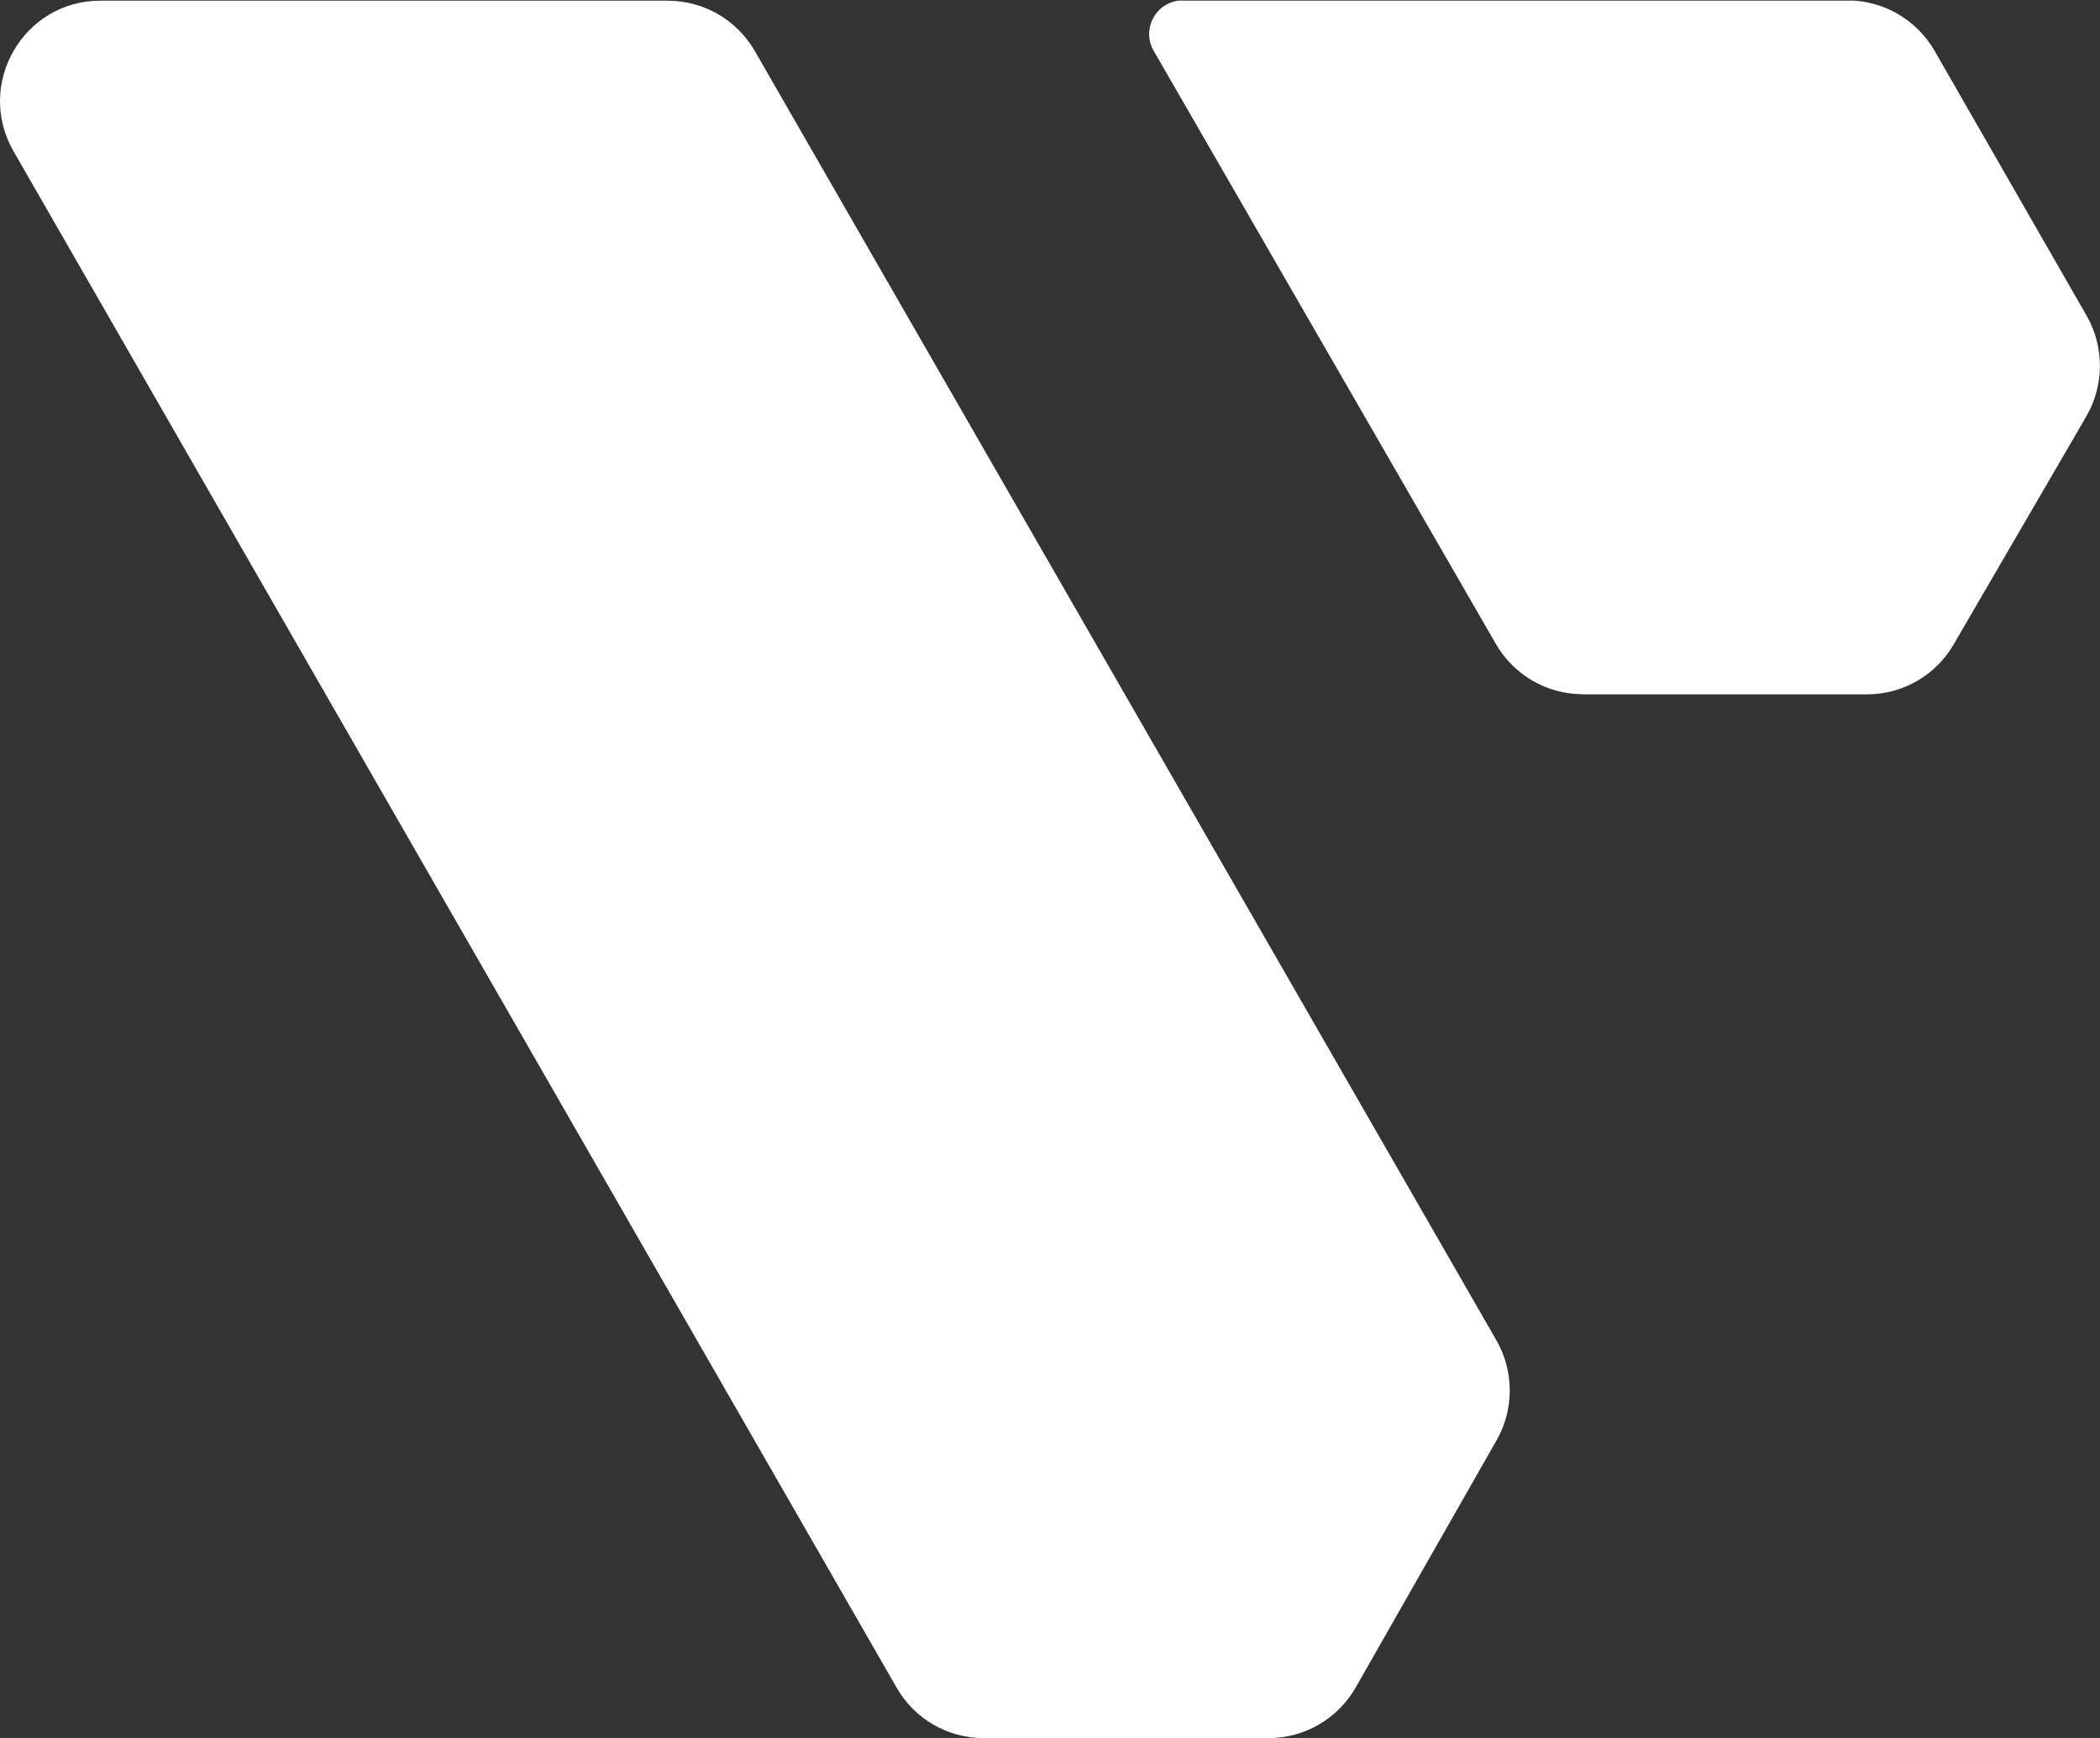 <svg version="1.2" xmlns="http://www.w3.org/2000/svg" viewBox="0 0 1544 1278" width="1544" height="1278">
	<rect x="0" y="0" width="1544" height="1278" fill="#333333" stroke="none"/>
	<title>verve_logo_inverted</title>
	<defs>
		<clipPath clipPathUnits="userSpaceOnUse" id="cp1">
			<path d="m5385.08 0.46v1277.54h-5385.08v-1277.54z"/>
		</clipPath>
	</defs>
	<style>
		.s0 { fill: #ffffff } 
	</style>
	<g id="Clip-Path" clip-path="url(#cp1)">
		<g>
			<path class="s0" d="m490.9 0.5h-417.1c-56.7 0-92.2 61.5-63.8 110.8l649.3 1129.6c13.1 22.9 37.5 37 63.9 37h209.6c26.4 0 50.9-14.3 64-37.3l103.5-181.6c13.1-22.9 12.9-50.9-0.1-73.6l-545.3-948c-13.2-22.8-37.5-36.9-64-36.9zm672.7 510h209.1c26.2 0 50.5-13.9 63.7-36.7l97.5-167.6c13.3-22.9 13.4-51.2 0.2-74.2l-111.7-194.6c-13.1-22.8-37.5-37.1-63.9-37.1h-489c-18.9 0-30.7 20.7-21.3 37l251.6 436.1c13.2 22.9 37.5 37 63.8 37z"/>
		</g>
	</g>
</svg>